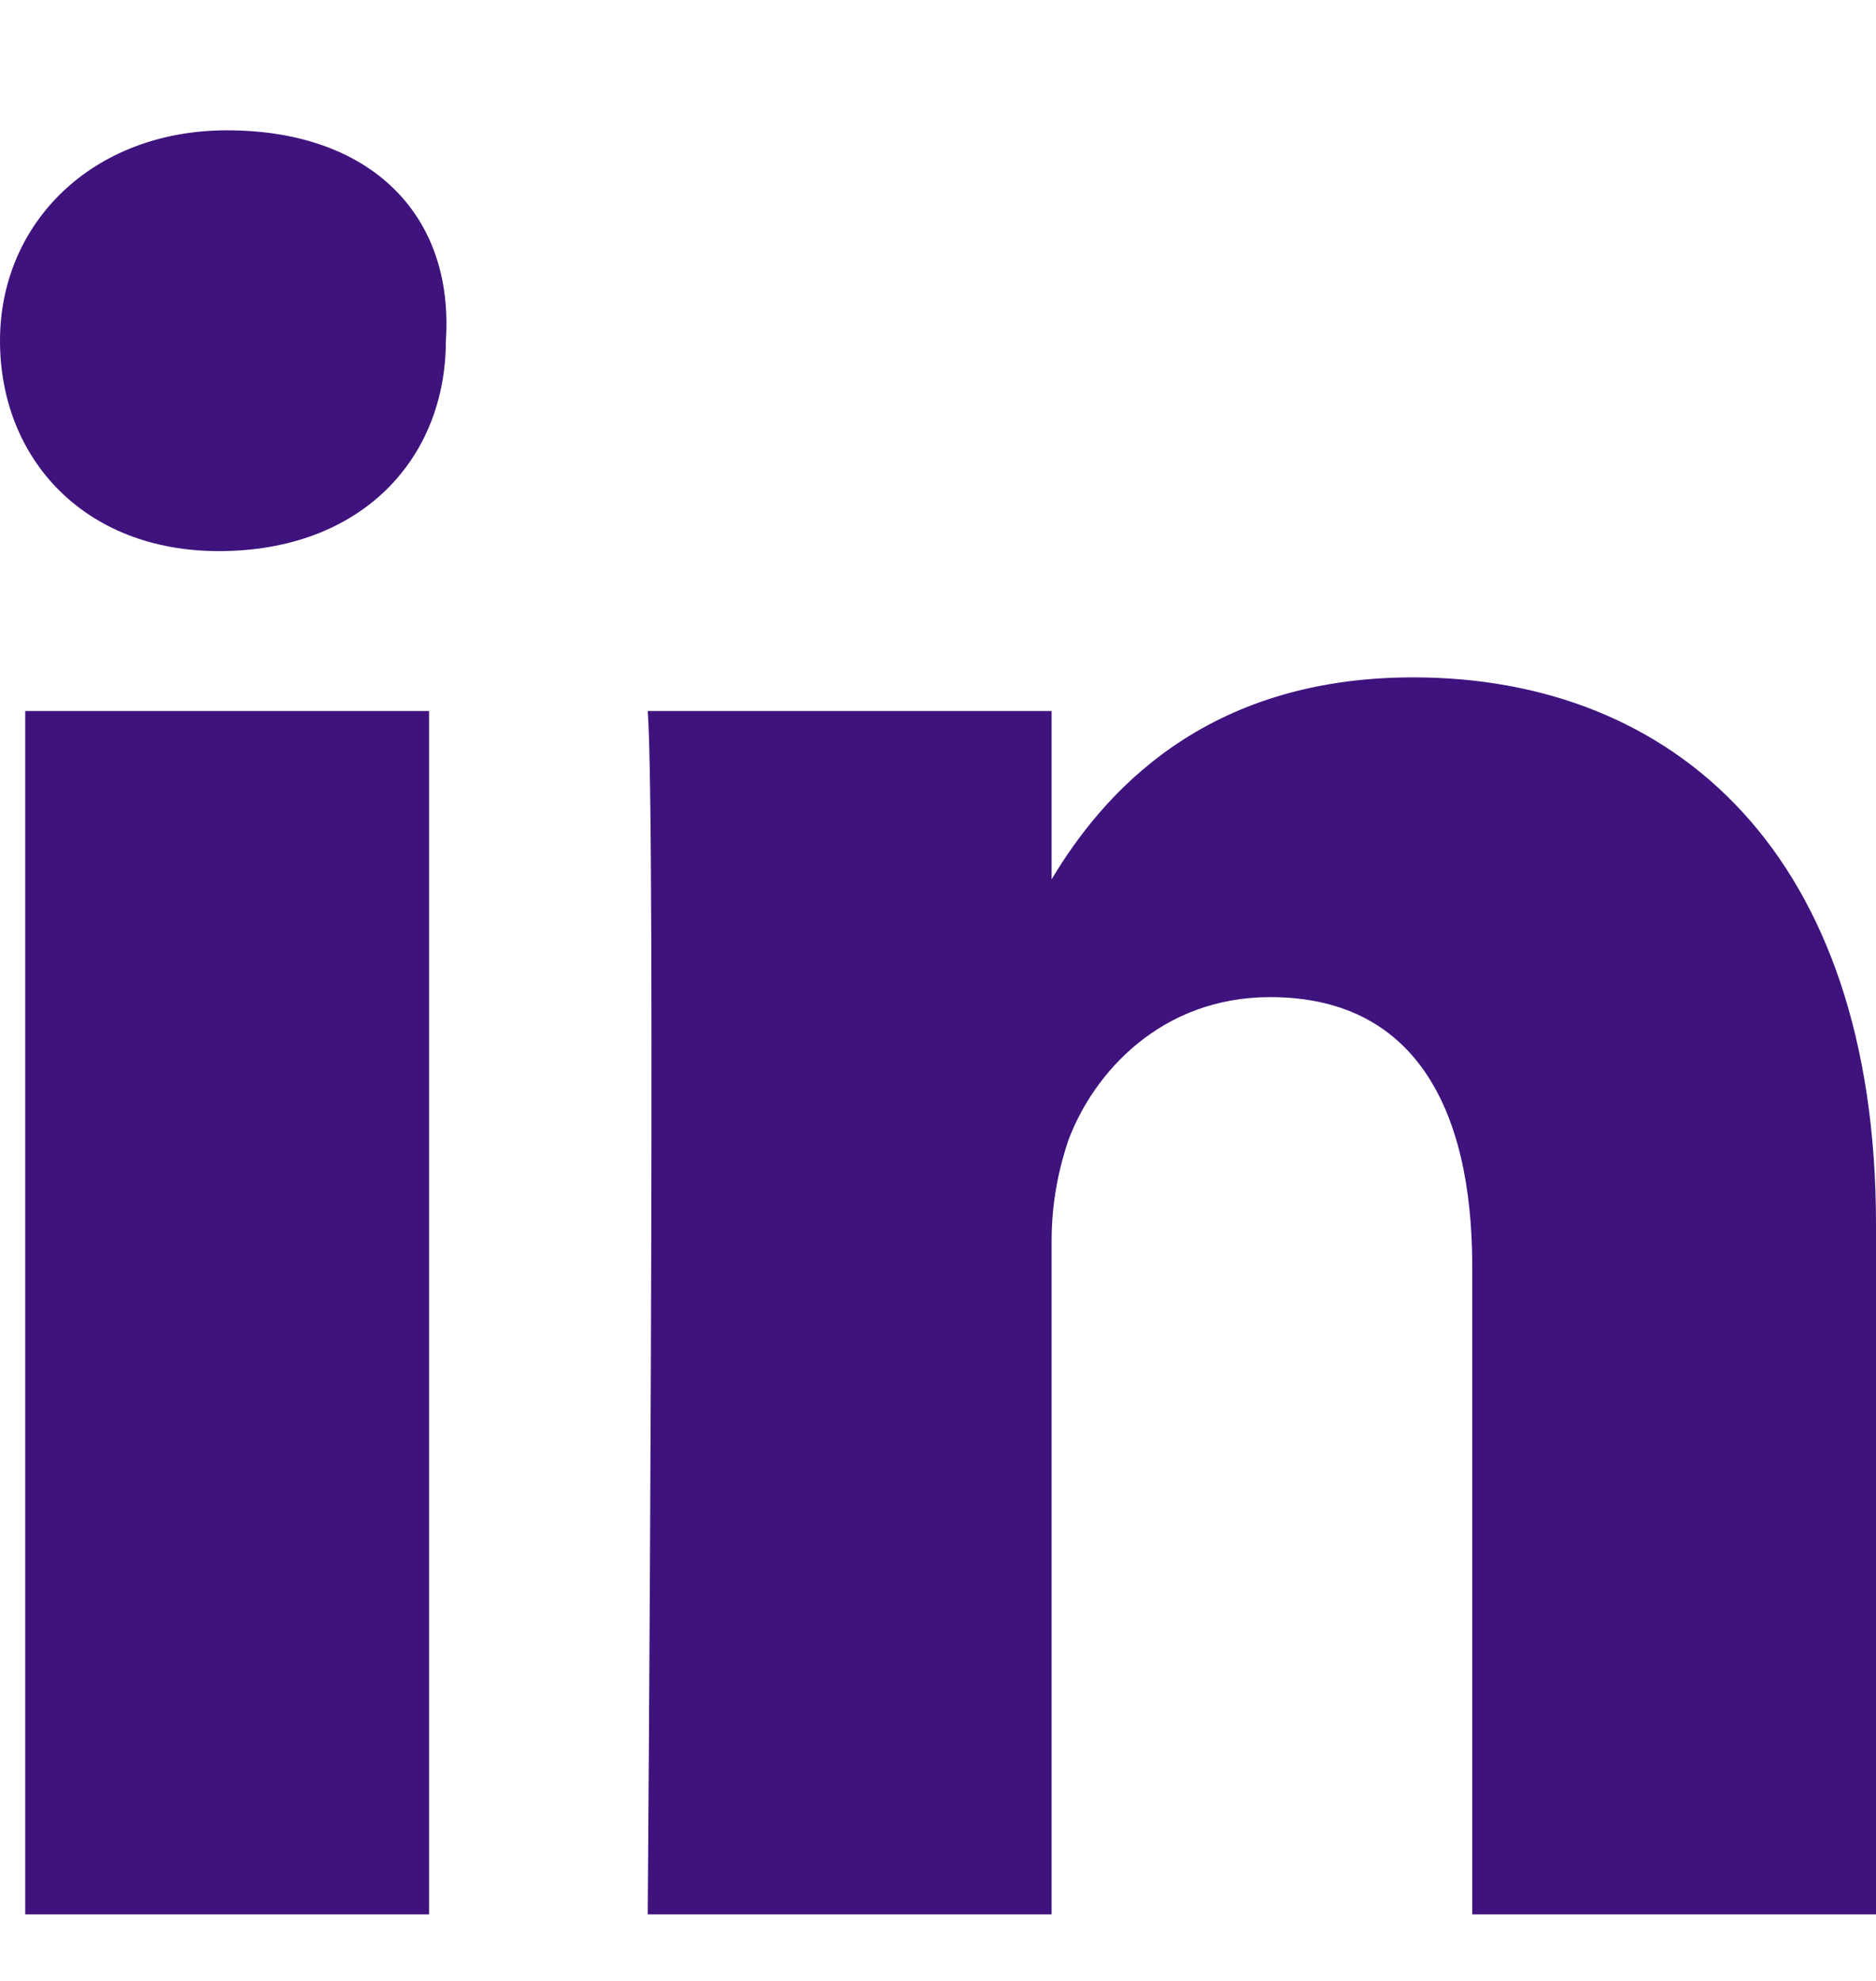 <svg width="18" height="19" viewBox="0 0 18 19" fill="none" xmlns="http://www.w3.org/2000/svg">
<g clip-path="url(#clip0_1508_15475)">
<path d="M18 11.743V18.362H14.126V12.147C14.126 10.613 13.56 9.564 12.188 9.564C11.139 9.564 10.493 10.29 10.251 10.936C10.17 11.178 10.09 11.501 10.09 11.905V18.362H6.215C6.215 18.362 6.296 7.869 6.215 6.82H10.09V8.434C10.574 7.627 11.543 6.497 13.56 6.497C16.063 6.497 18 8.192 18 11.743ZM2.179 1.25C0.888 1.25 0 2.138 0 3.268C0 4.398 0.807 5.286 2.099 5.286C3.471 5.286 4.278 4.398 4.278 3.268C4.359 2.057 3.552 1.25 2.179 1.25ZM0.242 18.362H4.117V6.82H0.242V18.362Z" fill="#3F137D"/>
</g>
<defs>
<clipPath id="clip0_1508_15475">
<rect width="18" height="18" fill="white" transform="translate(0 0.5)"/>
</clipPath>
</defs>
</svg>
